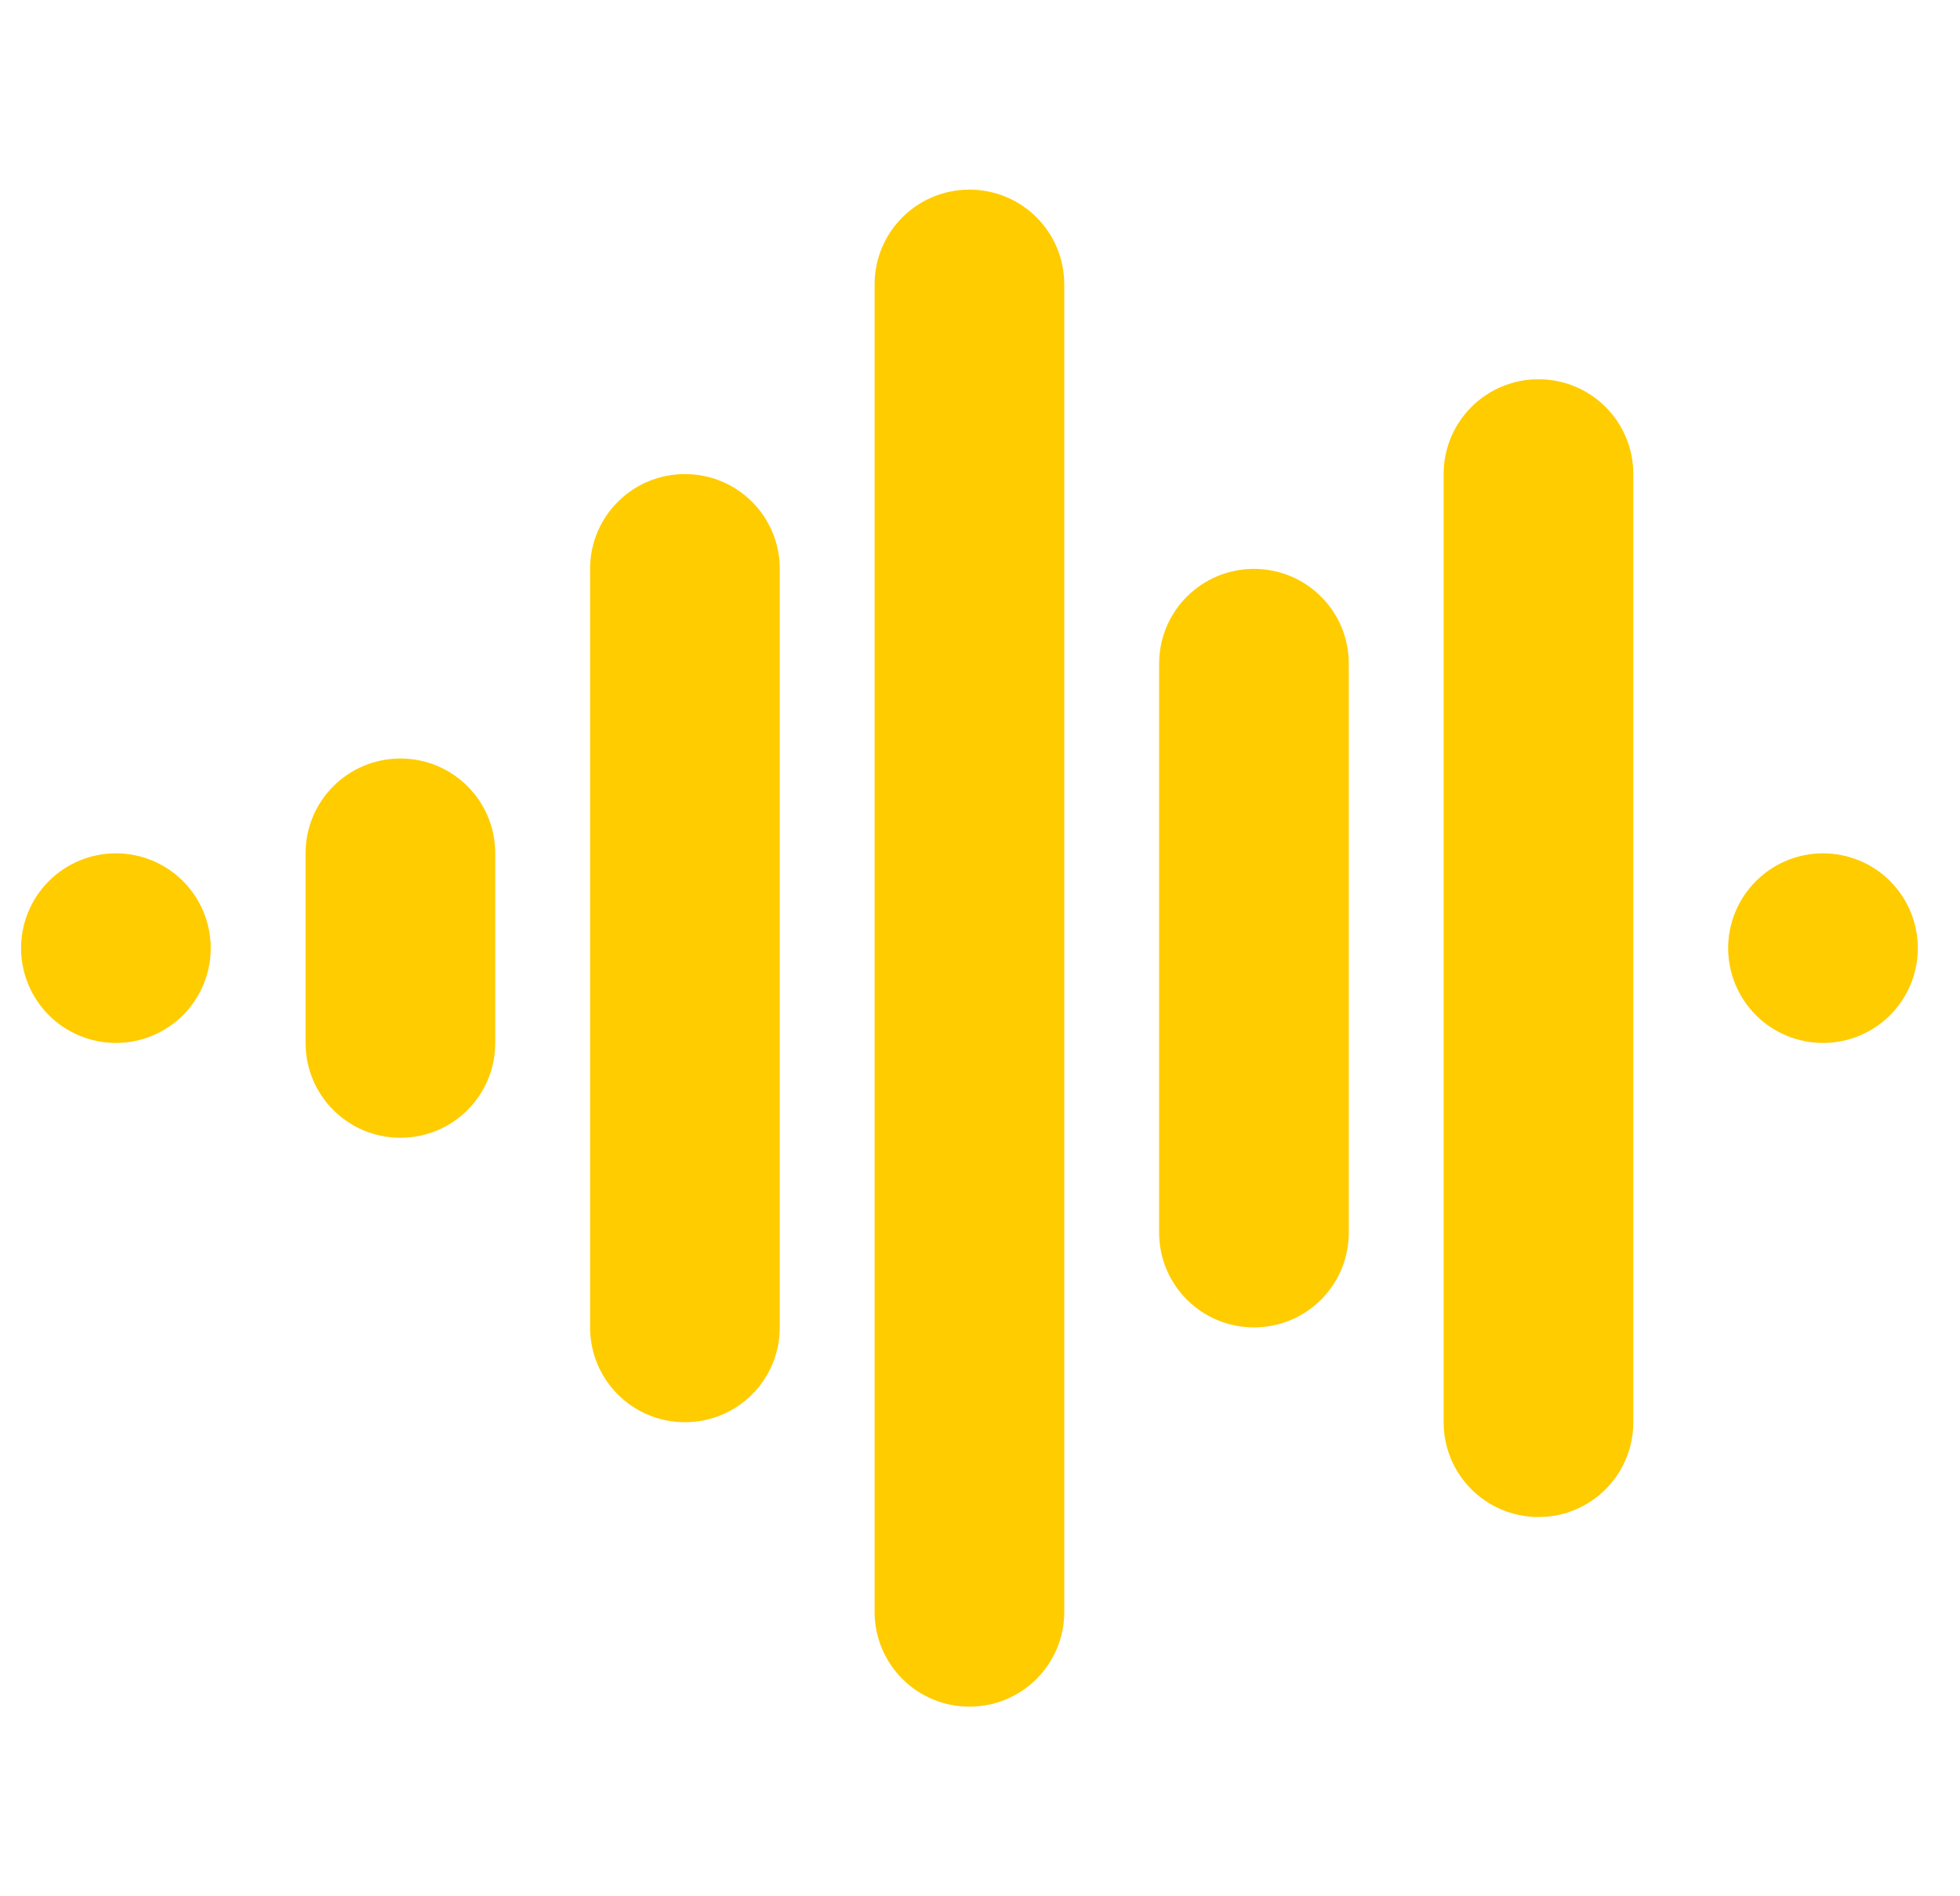 <svg width="31" height="30" viewBox="0 0 31 30" fill="none" xmlns="http://www.w3.org/2000/svg">
<g clip-path="url(#clip0_198_153)">
<path d="M16.833 4.5C16.833 3.67 16.163 3 15.333 3C14.504 3 13.833 3.67 13.833 4.5V25.5C13.833 26.33 14.504 27 15.333 27C16.163 27 16.833 26.33 16.833 25.5V4.5ZM25.833 7.5C25.833 6.67 25.163 6 24.333 6C23.504 6 22.833 6.67 22.833 7.5V22.5C22.833 23.33 23.504 24 24.333 24C25.163 24 25.833 23.33 25.833 22.5V7.5ZM12.333 9C12.333 8.17 11.663 7.5 10.833 7.5C10.004 7.5 9.333 8.17 9.333 9V21C9.333 21.83 10.004 22.5 10.833 22.5C11.663 22.5 12.333 21.83 12.333 21V9ZM21.333 10.5C21.333 9.67 20.663 9 19.833 9C19.004 9 18.333 9.67 18.333 10.5V19.5C18.333 20.33 19.004 21 19.833 21C20.663 21 21.333 20.33 21.333 19.5V10.5ZM7.833 13.5C7.833 12.67 7.163 12 6.333 12C5.504 12 4.833 12.67 4.833 13.5V16.5C4.833 17.33 5.504 18 6.333 18C7.163 18 7.833 17.33 7.833 16.5V13.5ZM0.333 15C0.333 15.398 0.491 15.779 0.773 16.061C1.054 16.342 1.435 16.5 1.833 16.5C2.231 16.5 2.613 16.342 2.894 16.061C3.175 15.779 3.333 15.398 3.333 15C3.333 14.602 3.175 14.221 2.894 13.939C2.613 13.658 2.231 13.5 1.833 13.5C1.435 13.5 1.054 13.658 0.773 13.939C0.491 14.221 0.333 14.602 0.333 15ZM27.333 15C27.333 15.398 27.491 15.779 27.773 16.061C28.054 16.342 28.435 16.5 28.833 16.5C29.231 16.5 29.613 16.342 29.894 16.061C30.175 15.779 30.333 15.398 30.333 15C30.333 14.602 30.175 14.221 29.894 13.939C29.613 13.658 29.231 13.5 28.833 13.5C28.435 13.5 28.054 13.658 27.773 13.939C27.491 14.221 27.333 14.602 27.333 15Z" fill="#FFCC00"/>
</g>
<defs>
<clipPath id="clip0_198_153">
<rect width="30" height="30" fill="white" transform="translate(0.333)"/>
</clipPath>
</defs>
</svg>
